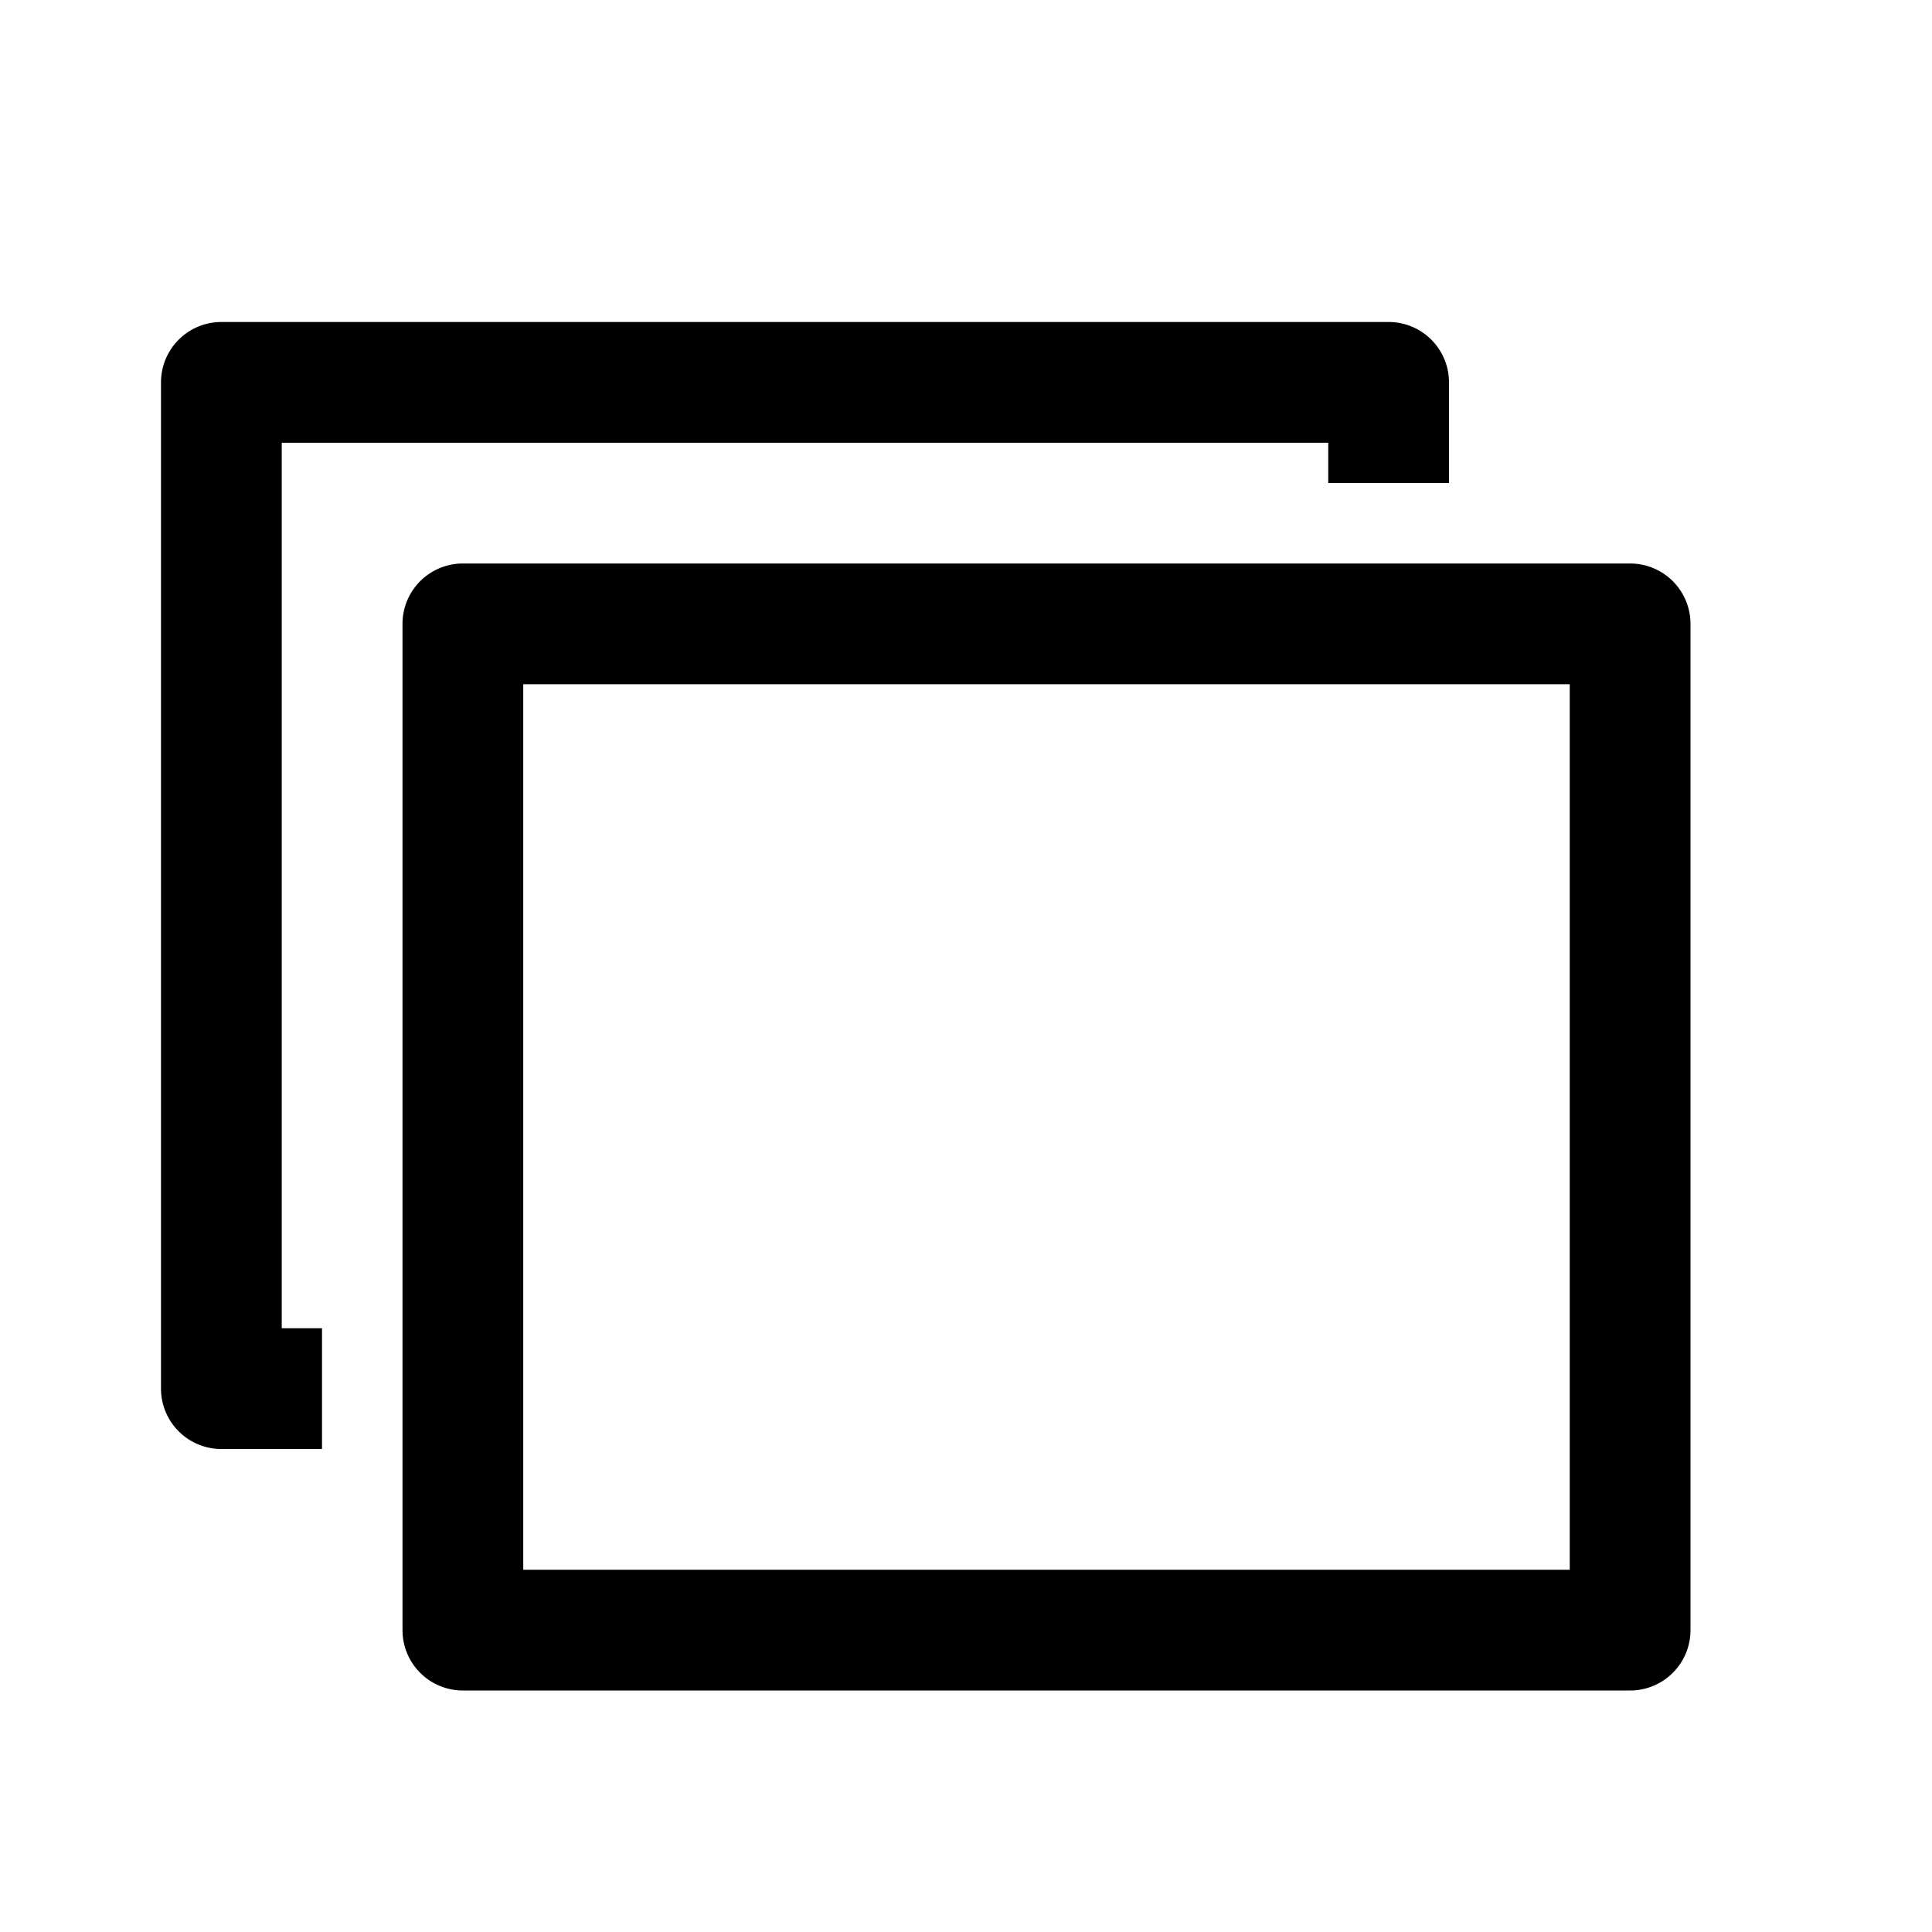 <svg xmlns="http://www.w3.org/2000/svg" width="24" height="24" fill="currentColor" class="m-auto mr-2 hidden size-6 w-full md:block" viewBox="0 0 48 48"><path d="M40.5 14h-29a1.5 1.5 0 0 0-1.5 1.5v25a1.5 1.5 0 0 0 1.5 1.5h29a1.5 1.5 0 0 0 1.5-1.5v-25a1.5 1.5 0 0 0-1.5-1.5zM13 17h26v22H13z"/><path d="M7 11h26v1h3V9.5A1.5 1.5 0 0 0 34.5 8h-29A1.5 1.5 0 0 0 4 9.5v25A1.5 1.5 0 0 0 5.5 36H8v-3H7z"/></svg>